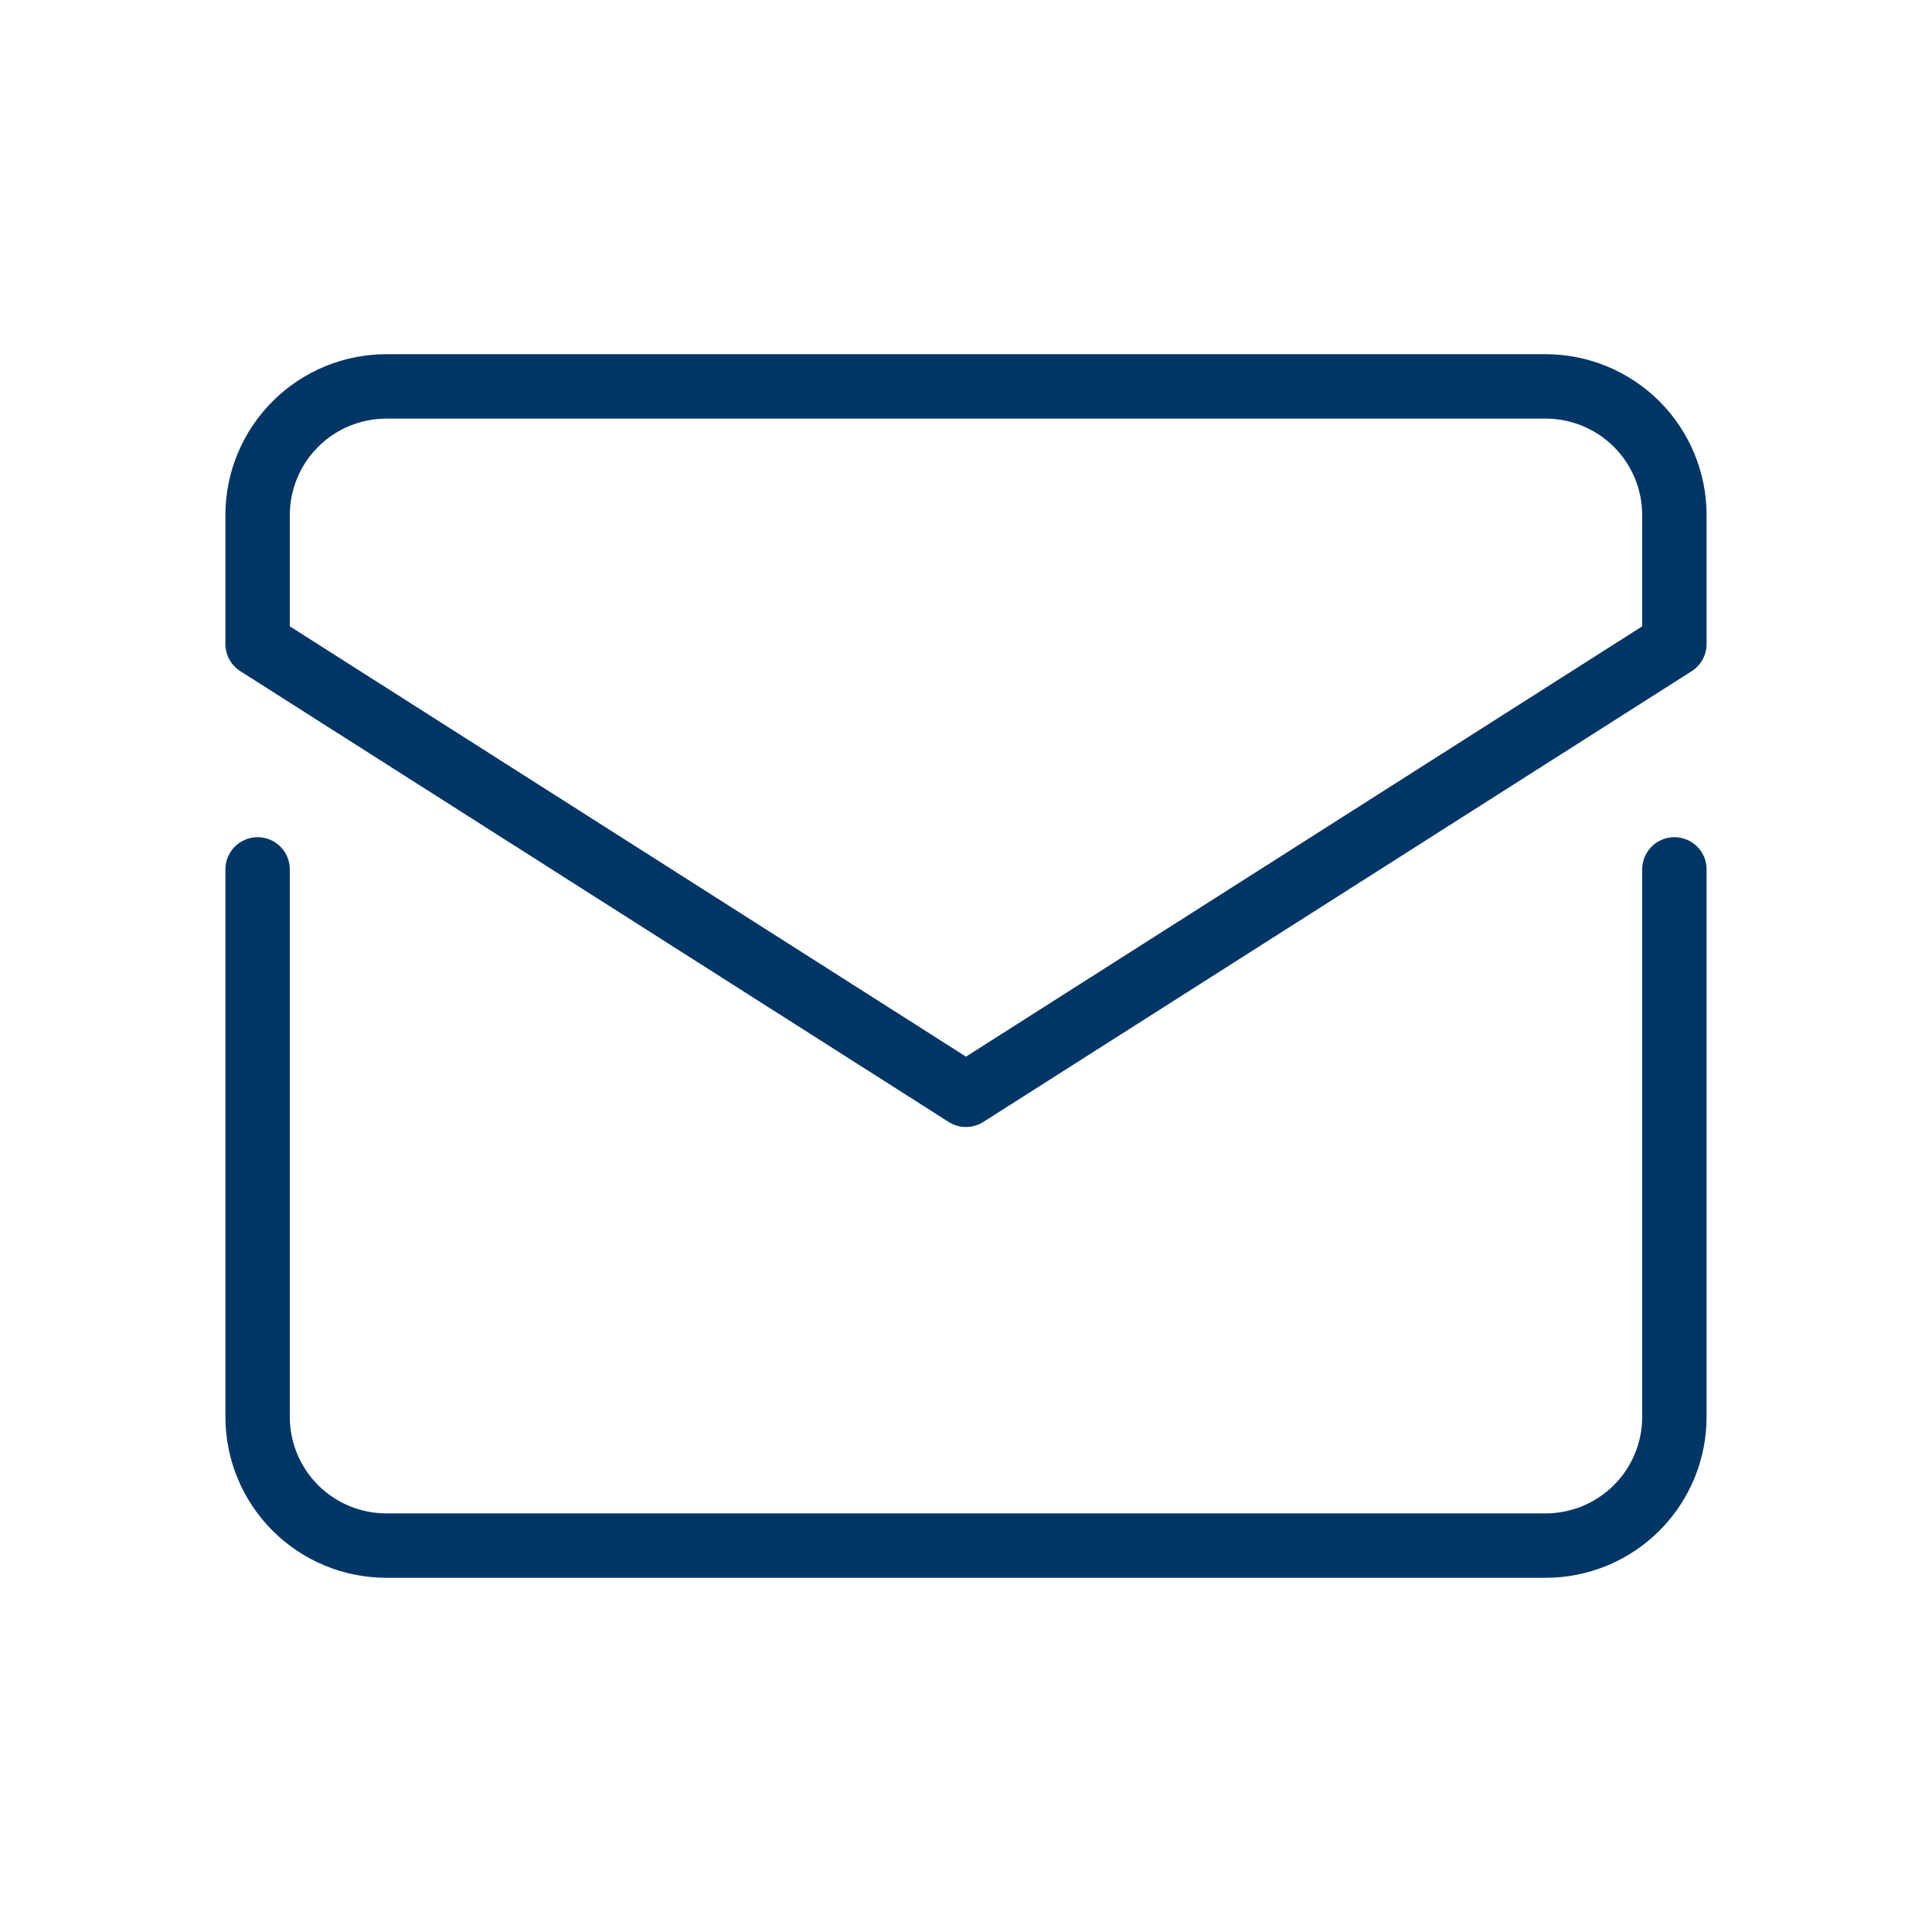 <svg width="48" height="48" viewBox="0 0 48 48" fill="none" xmlns="http://www.w3.org/2000/svg">
<path d="M6.4 21.6V35.2C6.4 36.049 6.737 36.863 7.337 37.463C7.937 38.063 8.751 38.4 9.6 38.4H38.4C39.249 38.4 40.062 38.063 40.663 37.463C41.263 36.863 41.6 36.049 41.6 35.2V21.6" stroke="#003665" stroke-width="1.6" stroke-miterlimit="10" stroke-linecap="round" stroke-linejoin="round"/>
<path d="M41.6 16V12.8C41.6 11.951 41.263 11.137 40.663 10.537C40.062 9.937 39.249 9.6 38.4 9.6H9.6C8.751 9.6 7.937 9.937 7.337 10.537C6.737 11.137 6.4 11.951 6.4 12.8V16L24 27.2L41.6 16Z" stroke="#003665" stroke-width="1.6" stroke-miterlimit="10" stroke-linecap="round" stroke-linejoin="round"/>
</svg>
